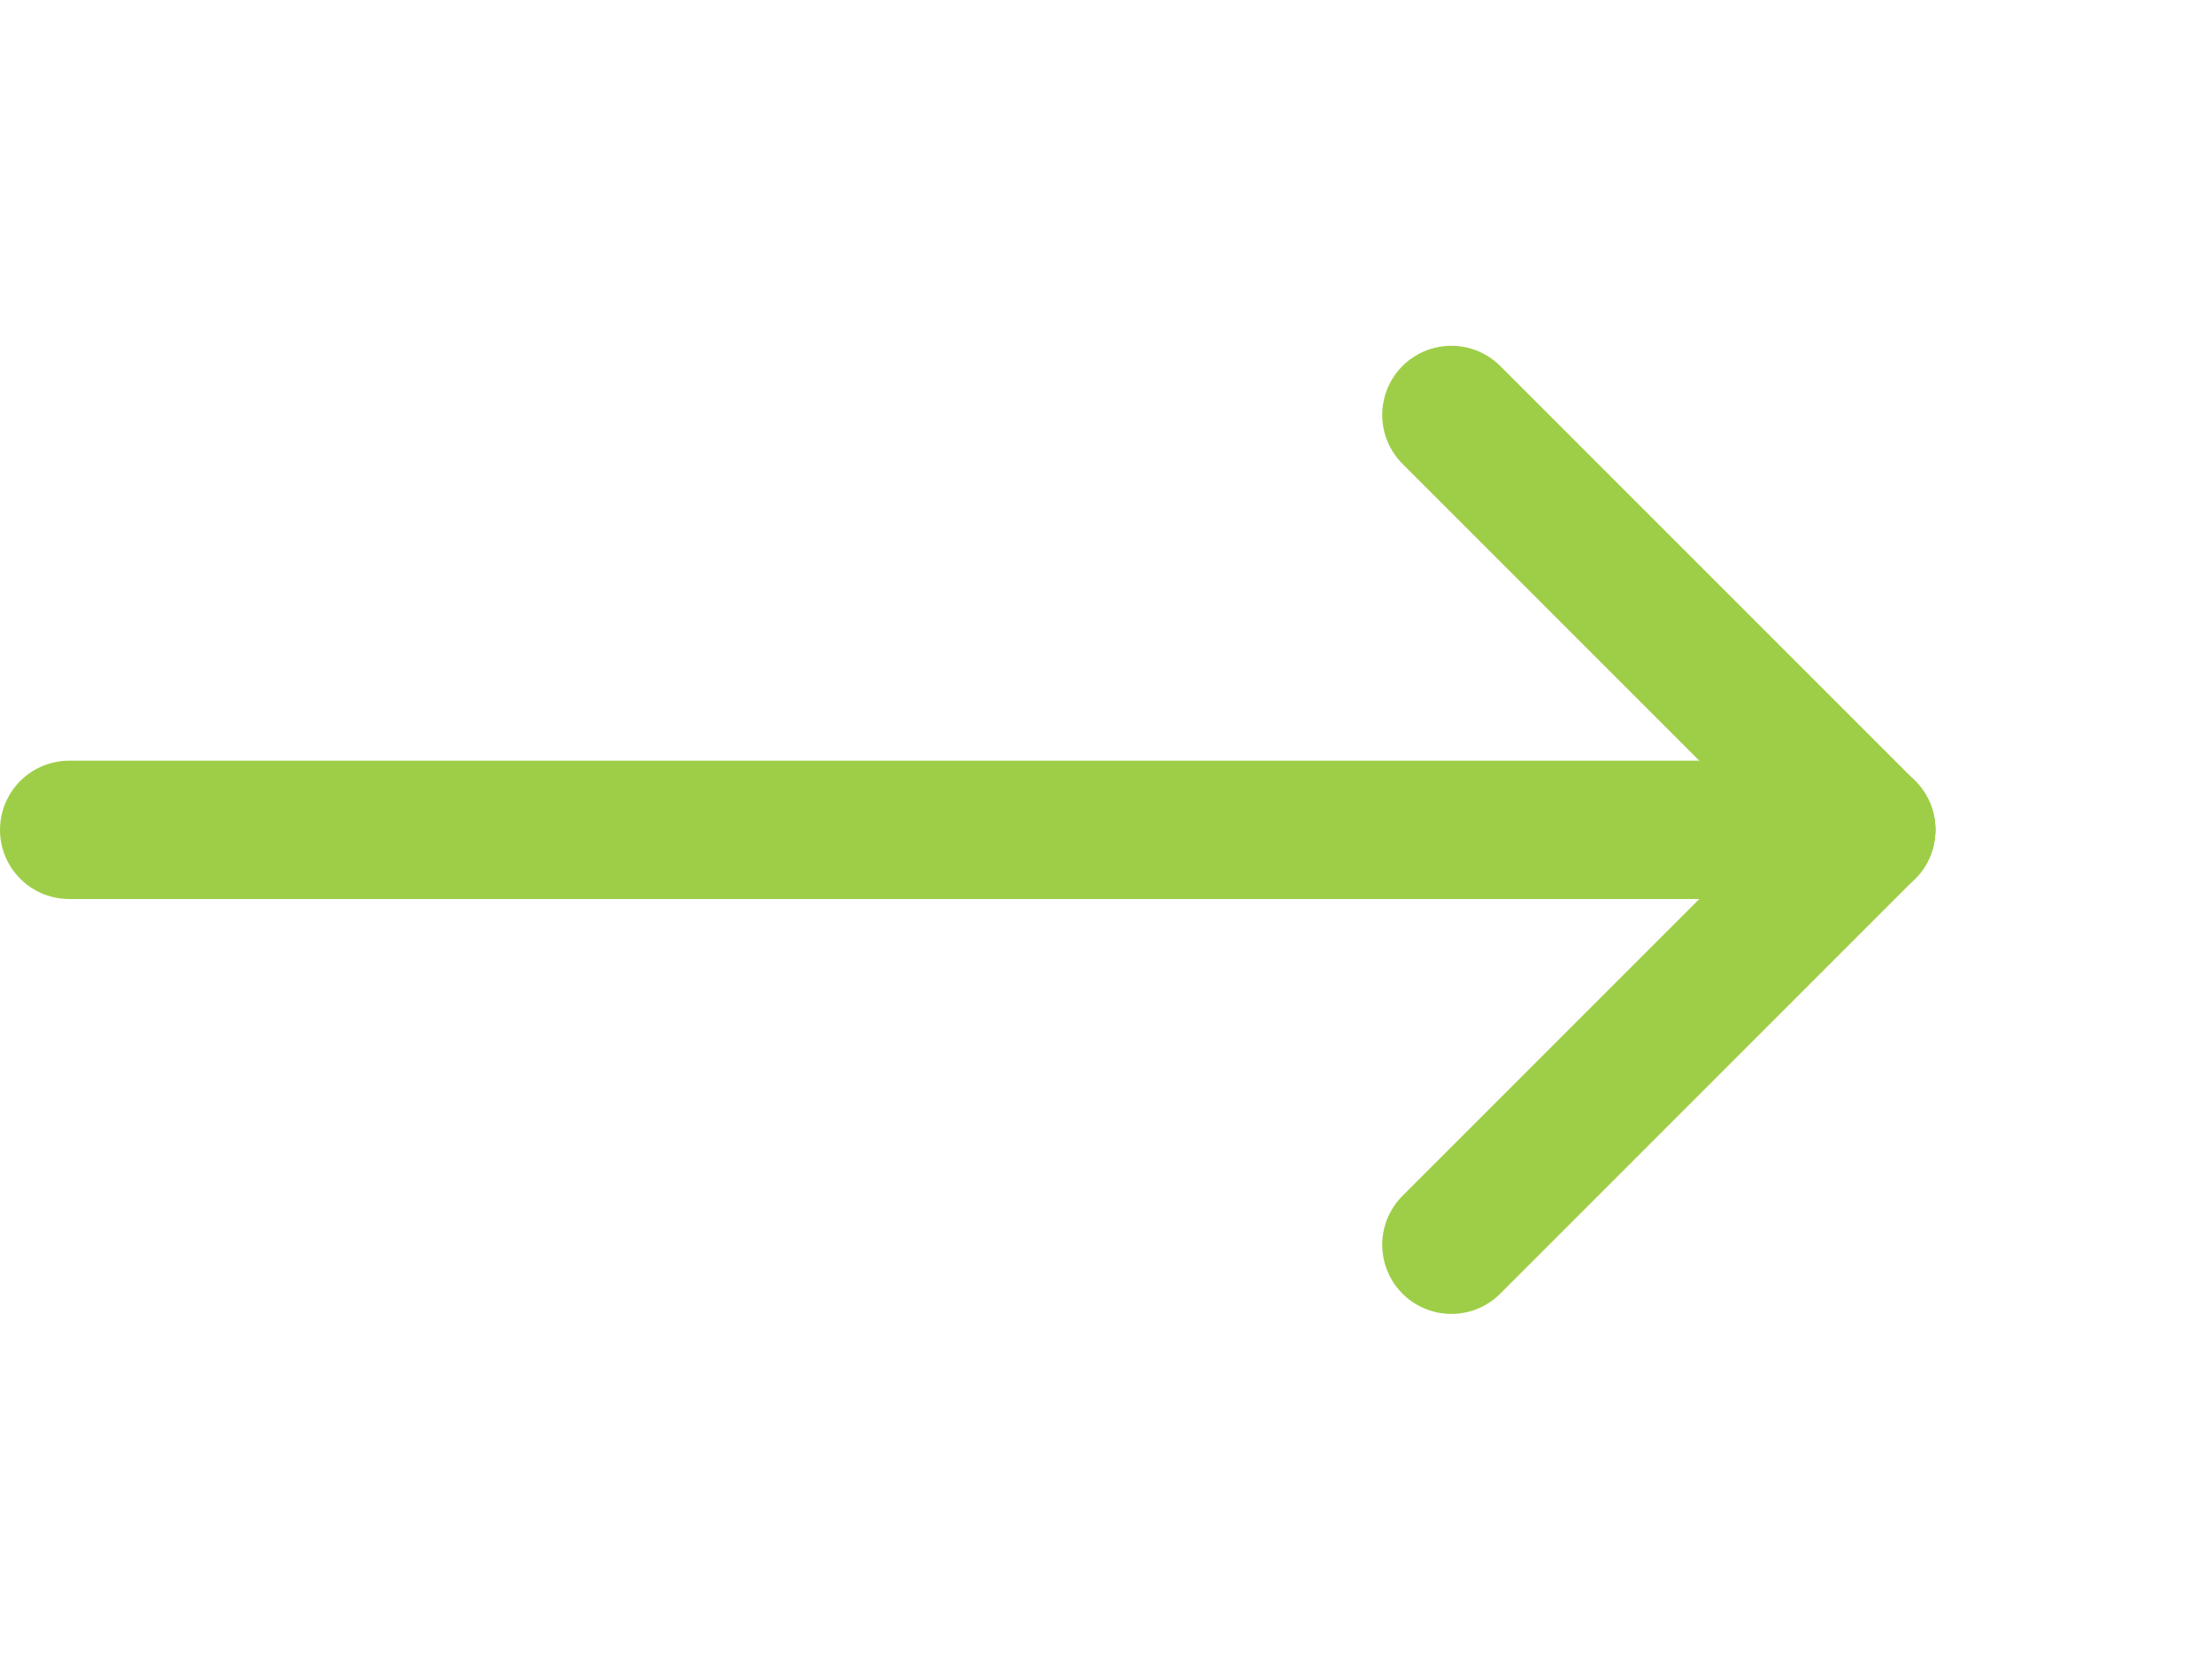 <svg xmlns="http://www.w3.org/2000/svg" width="31.989" height="24" viewBox="0 0 31.989 24">
  <g id="arrow-right" transform="translate(1)">
    <path id="Path_2" data-name="Path 2" d="M0,0H24V24H0Z" transform="translate(6.989)" fill="none"/>
    <path id="Path_3" data-name="Path 3" d="M5,12H30.989" transform="translate(-5)" fill="none" stroke="#9ece47" stroke-linecap="round" stroke-linejoin="round" stroke-width="2"/>
    <path id="Path_4" data-name="Path 4" d="M13,18l6-6" transform="translate(6.989)" fill="none" stroke="#9ece47" stroke-linecap="round" stroke-linejoin="round" stroke-width="2"/>
    <path id="Path_5" data-name="Path 5" d="M13,6l6,6" transform="translate(6.989)" fill="none" stroke="#9ece47" stroke-linecap="round" stroke-linejoin="round" stroke-width="2"/>
  </g>
</svg>
